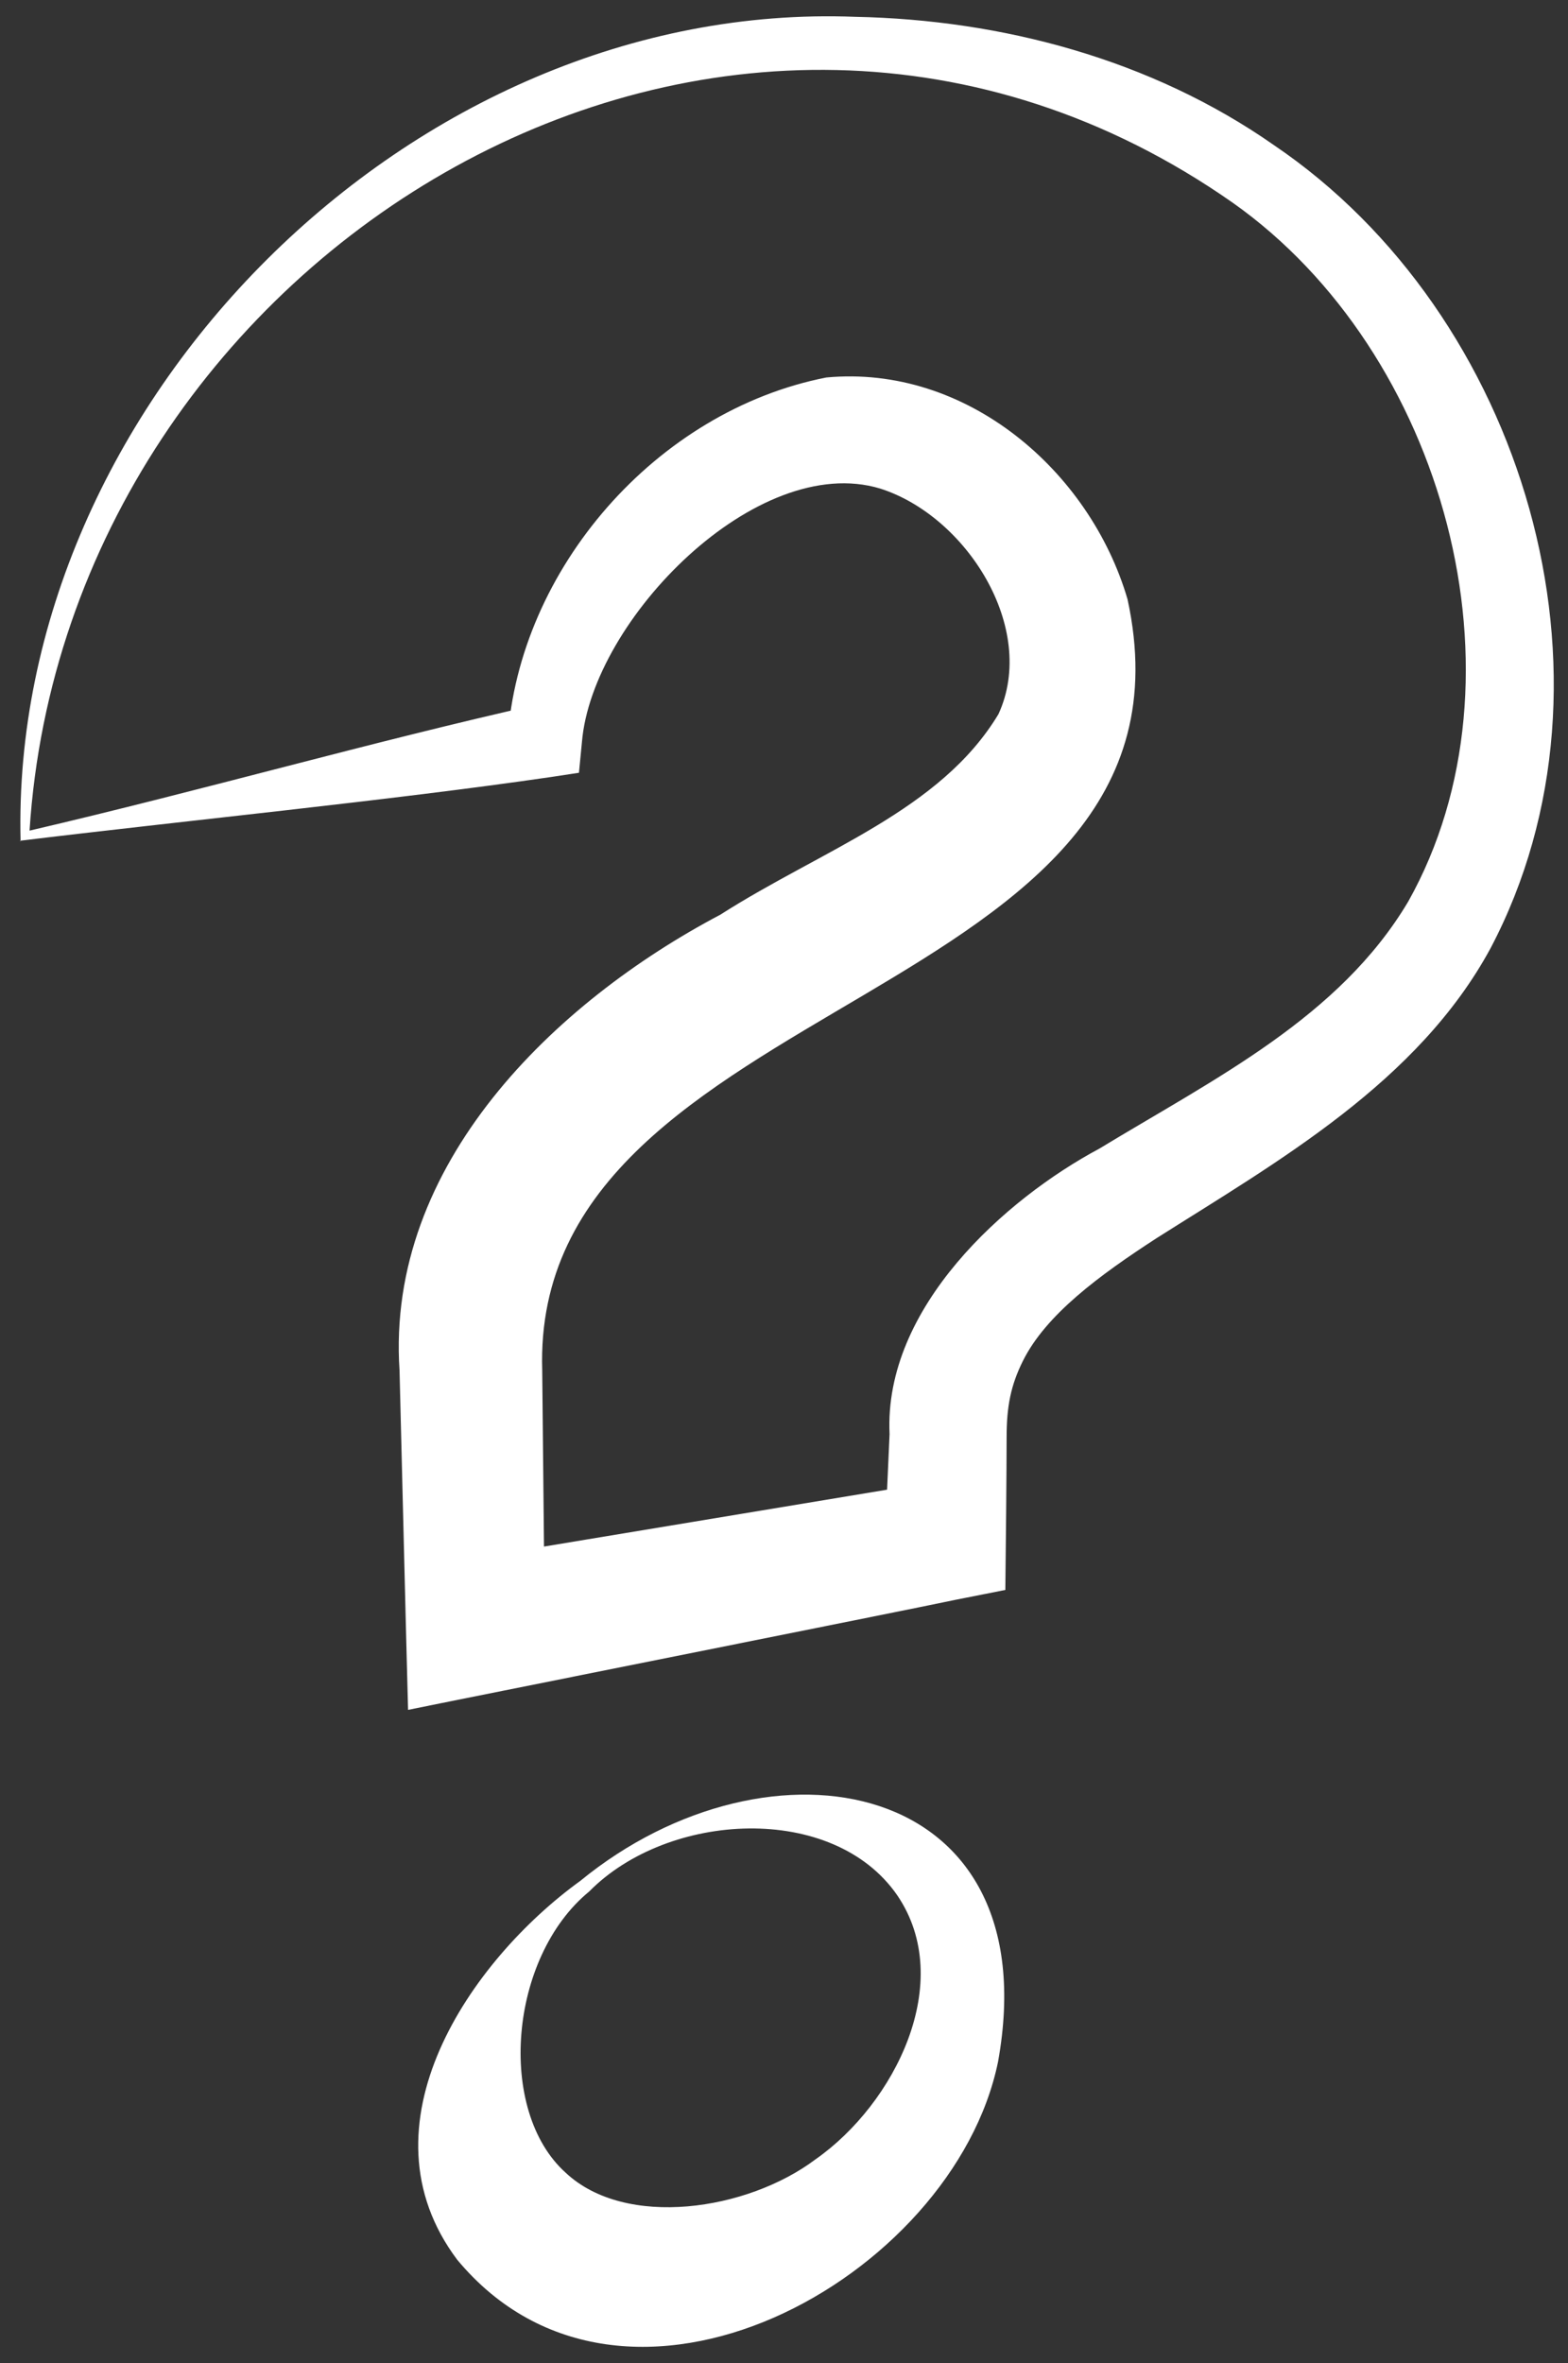 <svg width="77" height="116" viewBox="0 0 77 116" fill="none" xmlns="http://www.w3.org/2000/svg">
<rect x="0" y="0" width="77" height="116" fill="#333333" stroke="none"/>
<g id="svg">
<path id="Vector" d="M1.011 41.291C0.465 19.919 20.186 -0.024 42.005 0.826C49.18 0.971 56.523 2.899 62.565 7.128C74.817 15.42 80.188 33.269 73.202 46.536C69.635 53.128 62.754 57.005 56.796 60.778C53.985 62.602 51.362 64.53 50.229 66.81C49.642 67.992 49.432 69.028 49.432 70.542C49.432 72.014 49.39 76.595 49.369 78.046L46.956 78.523C44.313 79.083 22.032 83.519 20.039 83.933L19.934 79.912L19.62 67.266C18.948 57.15 27.235 49.19 35.376 44.898C40.369 41.706 46.18 39.799 49.033 35.052C50.964 30.843 47.46 25.329 43.222 23.982C37.18 22.157 29.082 30.408 28.578 36.42L28.431 37.933L27.067 38.14C19.263 39.281 8.794 40.317 0.969 41.271L1.011 41.291ZM1.451 40.773C9.99 38.783 18.13 36.441 26.438 34.575L24.928 36.295C25.473 27.941 32.229 20.167 40.578 18.53C47.46 17.887 53.523 23.111 55.369 29.413C59.733 49.459 26.04 48.568 26.627 67.266L26.753 79.808L22.746 76.574L45.886 72.739L43.453 75.558L43.684 70.397C43.39 64.178 49.369 58.85 53.985 56.383C59.691 52.921 65.775 49.936 69.153 44.256C75.321 33.269 70.936 17.286 60.53 9.947C35.732 -7.404 3.277 12.29 1.451 40.773Z" fill="white"/>
<path id="Vector_2" d="M28.494 92.329C37.809 84.701 51.53 87.209 49.012 101.202C46.83 111.857 30.676 120.813 22.452 110.924C17.5 104.332 23.102 96.227 28.494 92.329ZM28.934 92.848C24.99 96.082 24.382 103.607 27.78 106.654C30.718 109.411 36.697 108.52 40.054 105.991C43.935 103.275 46.956 97.284 44.061 93.034C40.914 88.474 32.816 88.909 28.934 92.848Z" fill="white"/>
</g>
</svg>
